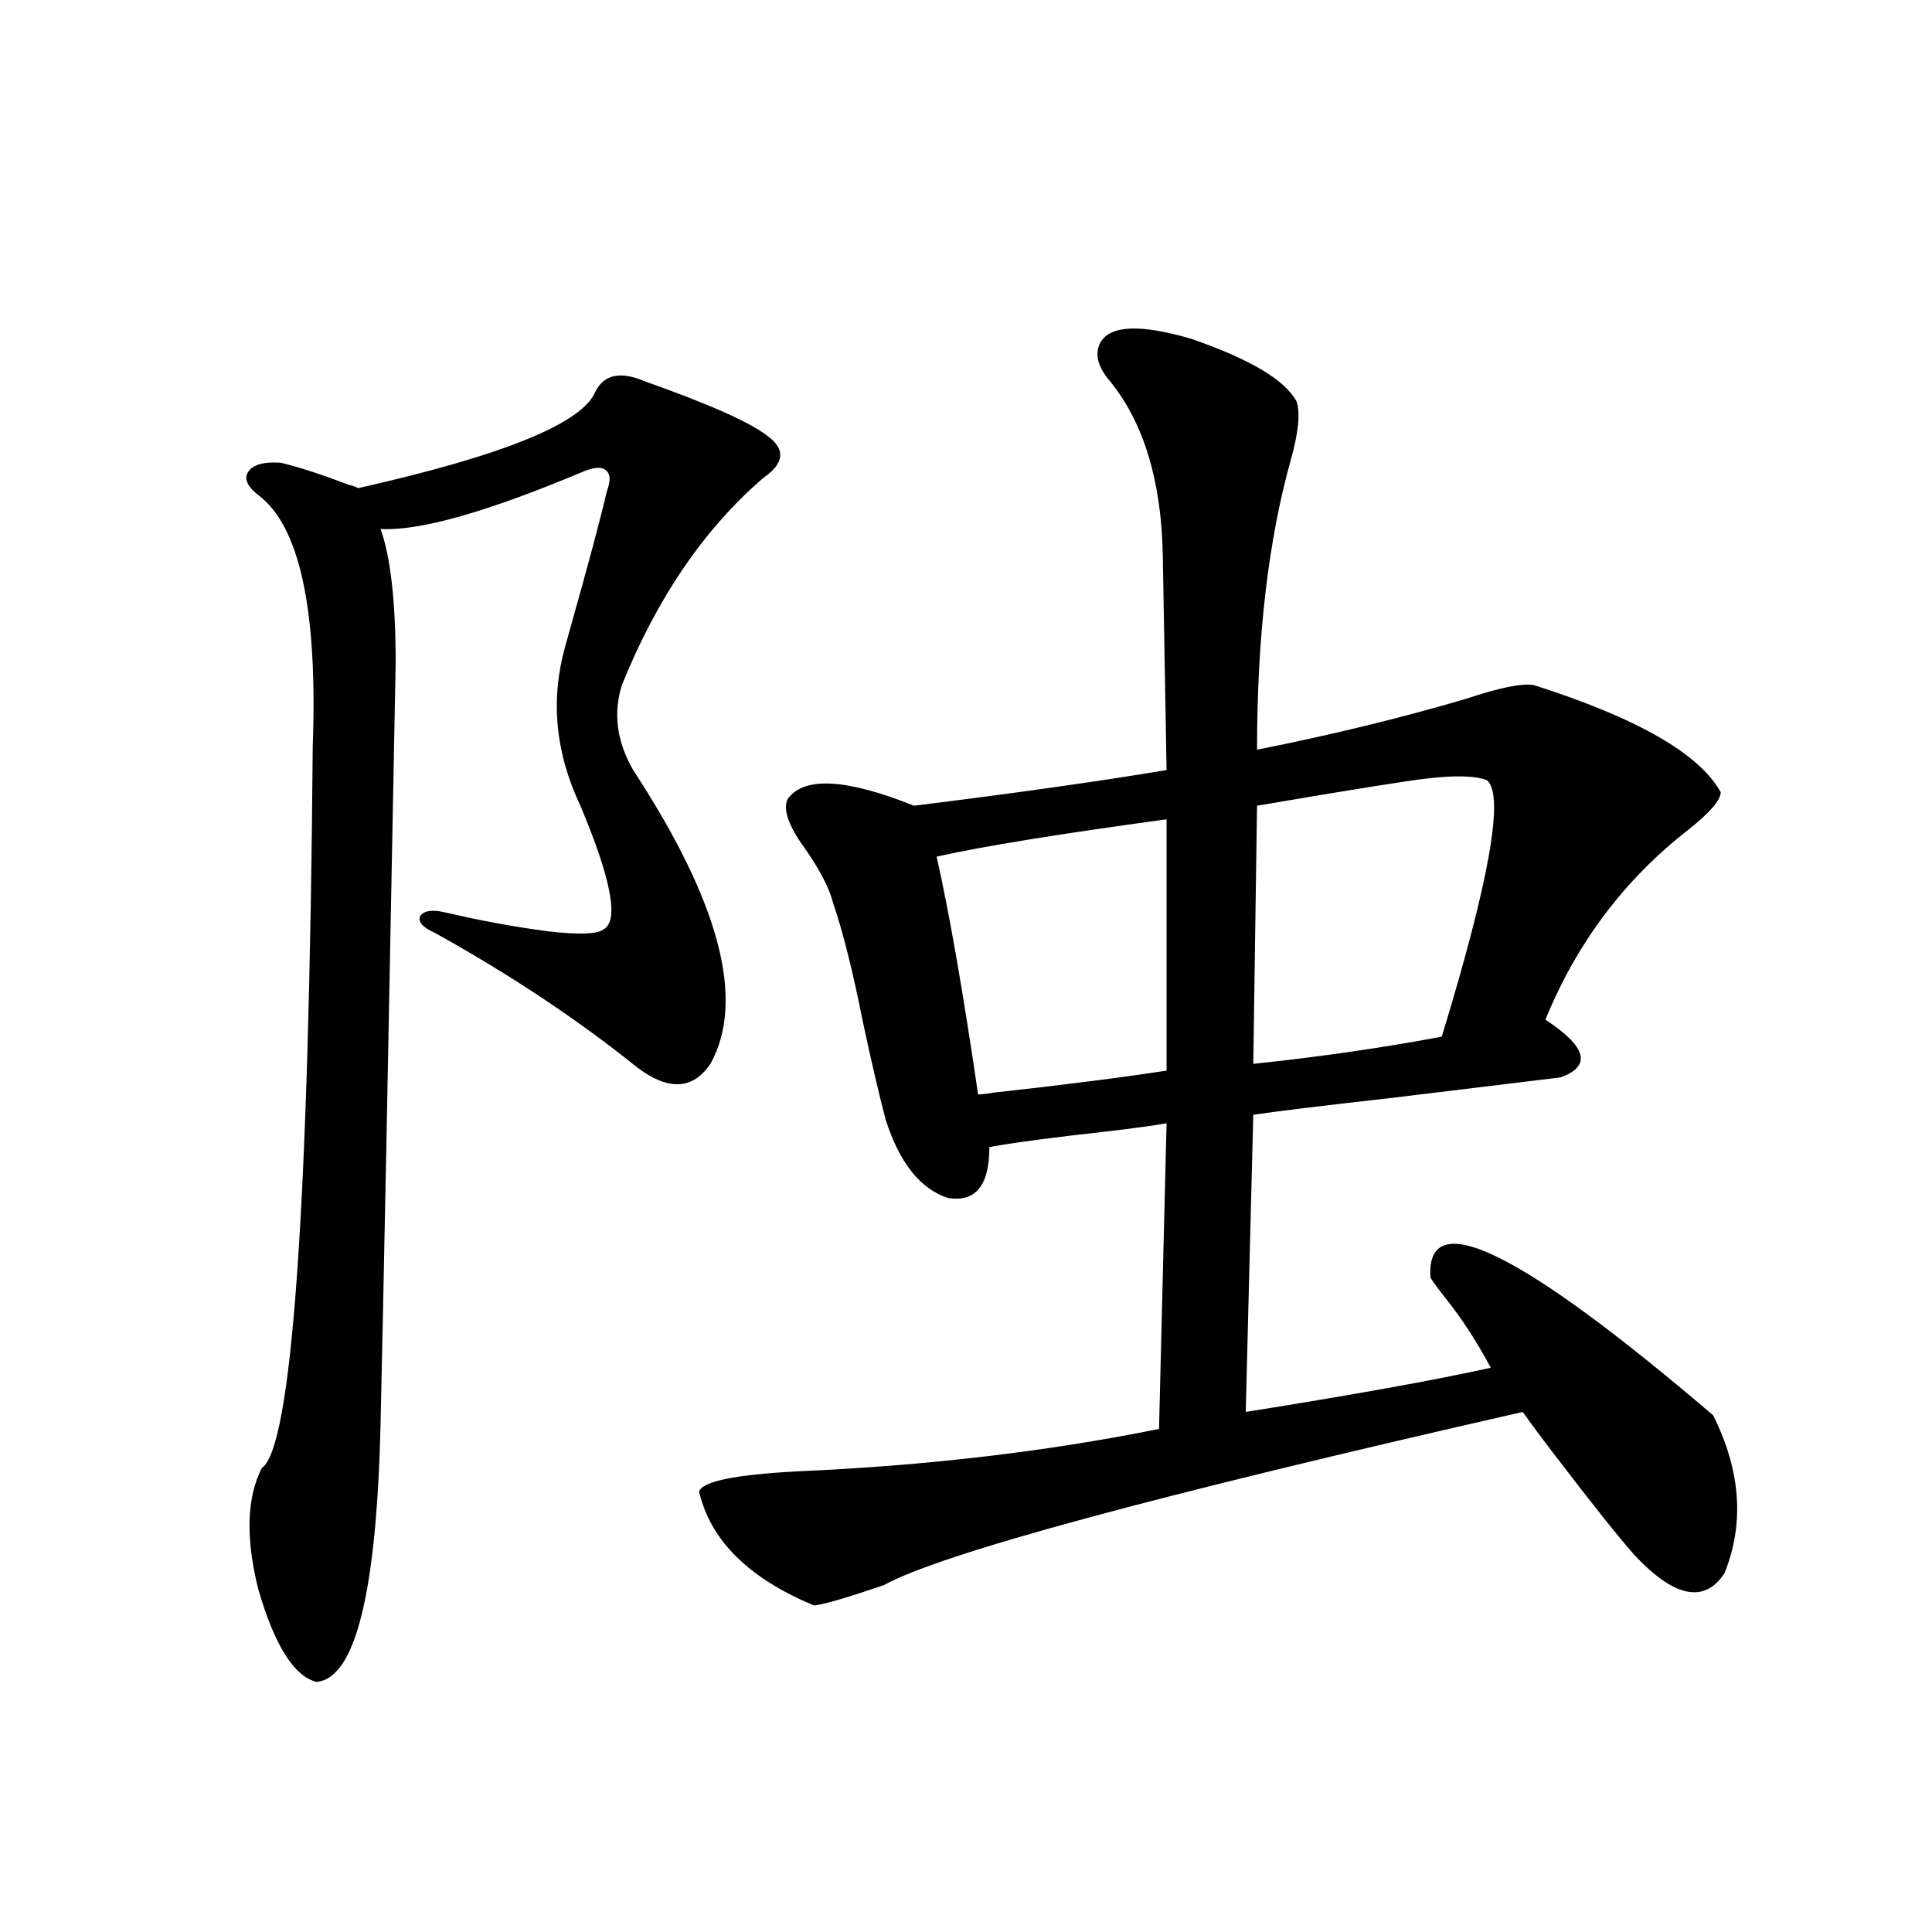 <?xml version="1.0" encoding="utf-8"?>
<!-- Generator: Adobe Illustrator 16.0.0, SVG Export Plug-In . SVG Version: 6.00 Build 0)  -->
<!DOCTYPE svg PUBLIC "-//W3C//DTD SVG 1.1//EN" "http://www.w3.org/Graphics/SVG/1.1/DTD/svg11.dtd">
<svg version="1.1" id="图层_1" xmlns="http://www.w3.org/2000/svg" xmlns:xlink="http://www.w3.org/1999/xlink" x="0px" y="0px"
	 width="1000px" height="1000px" viewBox="0 0 1000 1000" enable-background="new 0 0 1000 1000" xml:space="preserve">
<path d="M333.577,197.313c33.17,11.729,54.298,21.094,63.413,28.125c9.756,7.031,9.101,14.365-1.951,21.973
	c-30.578,26.367-54.968,62.114-73.169,107.227c-4.558,14.653-2.606,29.307,5.854,43.945c44.877,68.555,58.2,119.243,39.999,152.051
	c-9.115,13.486-21.798,14.063-38.048,1.758c-30.578-24.609-65.364-47.749-104.388-69.434c-6.509-2.925-9.115-5.85-7.805-8.789
	c1.951-2.925,6.494-3.516,13.658-1.758c17.561,4.106,35.121,7.334,52.682,9.668c15.609,1.758,25.03,1.47,28.292-0.879
	c8.445-4.092,4.543-25.488-11.707-64.16c-13.018-27.534-15.609-55.068-7.805-82.617c0.641-2.334,1.616-5.85,2.927-10.547
	c9.101-32.217,15.274-55.371,18.536-69.434c1.951-5.273,1.951-8.789,0-10.547c-1.951-2.334-5.854-2.334-11.707,0
	c-50.09,21.094-85.211,31.064-105.363,29.883c5.198,14.653,7.805,37.793,7.805,69.434c-3.902,206.255-6.509,337.212-7.805,392.871
	c-1.951,87.891-13.018,132.715-33.17,134.473c-11.707-2.938-21.798-19.047-30.243-48.34c-6.509-26.367-5.854-47.158,1.951-62.402
	c15.609-10.547,24.39-135.049,26.341-373.535c2.592-70.889-6.829-114.258-28.292-130.078c-5.854-4.683-7.484-8.789-4.878-12.305
	c2.592-3.516,8.125-4.971,16.585-4.395c9.756,2.349,21.463,6.152,35.121,11.426c2.592,0.591,4.223,1.182,4.878,1.758
	c75.44-16.987,116.415-33.687,122.924-50.098C312.755,193.797,321.215,192.039,333.577,197.313z M569.669,177.098
	c5.198-8.789,20.808-9.365,46.828-1.758c30.563,10.547,48.779,21.396,54.633,32.52c1.951,5.864,0.976,15.82-2.927,29.883
	c-11.707,41.611-17.561,91.709-17.561,150.293c38.368-7.607,74.465-16.396,108.29-26.367c17.561-5.85,29.268-8.198,35.121-7.031
	c53.322,17.002,85.517,35.459,96.583,55.371c0,4.106-5.533,10.547-16.585,19.336c-33.17,25.791-57.895,58.599-74.145,98.438
	c21.463,14.063,24.055,24.033,7.805,29.883c-9.756,1.182-38.703,4.697-86.827,10.547c-36.432,4.106-60.486,7.031-72.193,8.789
	l-3.902,153.809c55.273-8.789,97.559-16.396,126.826-22.852c-7.164-13.472-14.969-25.488-23.414-36.035
	c-3.262-4.092-5.854-7.607-7.805-10.547c-2.606-38.081,46.173-14.351,146.338,71.191c14.299,28.716,16.25,55.962,5.854,81.738
	c-10.411,15.82-26.021,12.607-46.828-9.668c-7.805-8.789-21.798-26.367-41.95-52.734c-7.164-9.365-12.362-16.396-15.609-21.094
	c-190.574,43.369-300.815,73.252-330.724,89.648c-18.871,6.455-30.898,9.971-36.097,10.547
	c-33.825-14.063-53.657-33.687-59.511-58.887c1.296-5.273,18.201-8.789,50.73-10.547c66.98-2.925,129.418-10.244,187.313-21.973
	l3.902-158.203c-6.509,1.182-17.24,2.637-32.194,4.395c-26.676,2.939-46.508,5.576-59.511,7.91c0,19.927-7.164,28.716-21.463,26.367
	c-14.313-4.683-25.045-18.154-32.194-40.43c-3.262-12.305-7.164-29.004-11.707-50.098c-5.213-26.367-10.411-47.158-15.609-62.402
	c-1.951-7.607-6.829-16.987-14.634-28.125c-8.46-11.714-11.387-20.215-8.78-25.488c8.445-11.714,30.243-10.547,65.364,3.516
	c52.026-6.44,95.607-12.593,130.729-18.457l-1.951-110.742c-0.655-38.672-9.756-68.843-27.316-90.527
	C568.038,189.705,566.407,182.962,569.669,177.098z M603.814,424.07c-55.943,7.622-95.607,14.063-119.021,19.336
	c6.494,28.716,13.658,69.736,21.463,123.047c1.951,0,4.543-0.288,7.805-0.879c37.072-4.092,66.98-7.91,89.754-11.426V424.07z
	 M769.664,403.855c-5.854-2.334-16.265-2.637-31.219-0.879c-10.411,1.182-39.679,5.864-87.803,14.063l-1.951,133.594
	c33.811-3.516,66.34-8.198,97.559-14.063C770.96,455.711,778.765,411.478,769.664,403.855z"/>
</svg>
